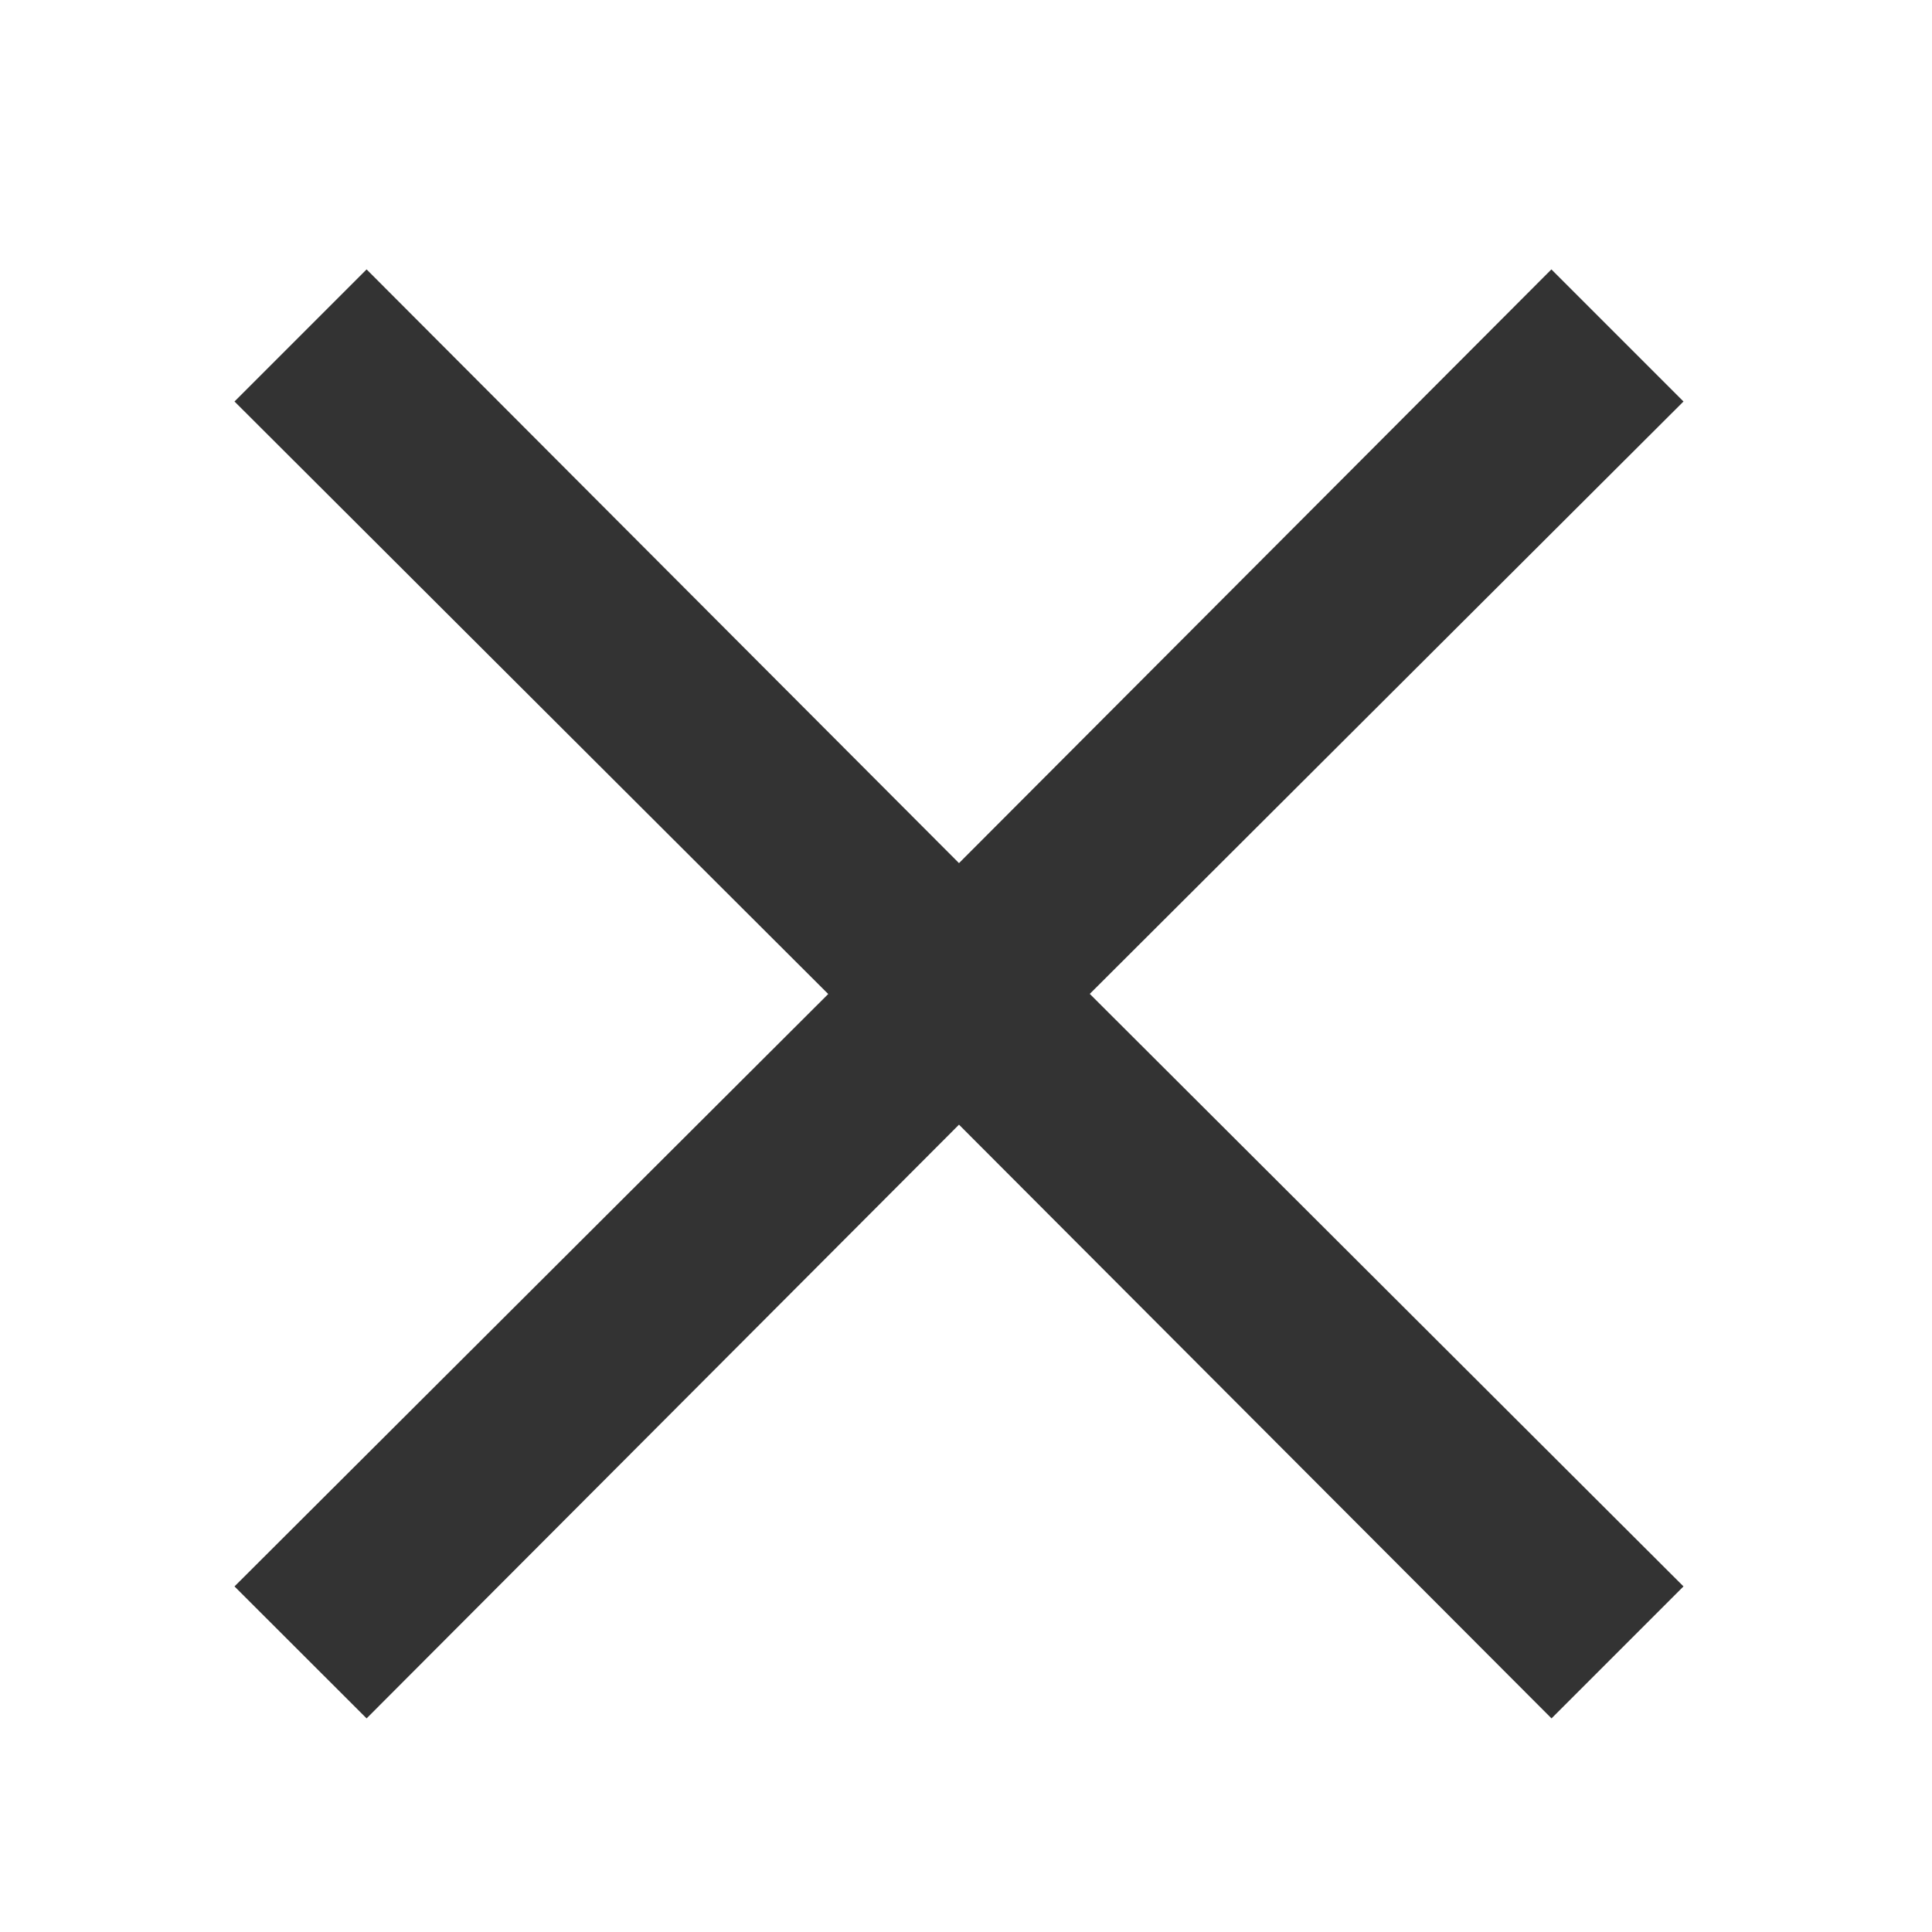 <svg xmlns="http://www.w3.org/2000/svg" width="16" height="16" viewBox="0 0 16 16">
  <g id="icon_close_s" transform="translate(0.002)">
    <rect id="長方形_1503" data-name="長方形 1503" width="16" height="16" transform="translate(-0.002)" fill="#333" opacity="0"/>
    <path id="パス_3510" data-name="パス 3510" d="M15.94-6.862,14.847-5.769,9.94-10.686,5.034-5.769,3.94-6.862l4.917-4.906L3.94-16.675l1.094-1.094L9.94-12.852l4.906-4.917,1.094,1.094-4.917,4.906Z" transform="translate(-2 20)" fill="#333"/>
  </g>
</svg>
